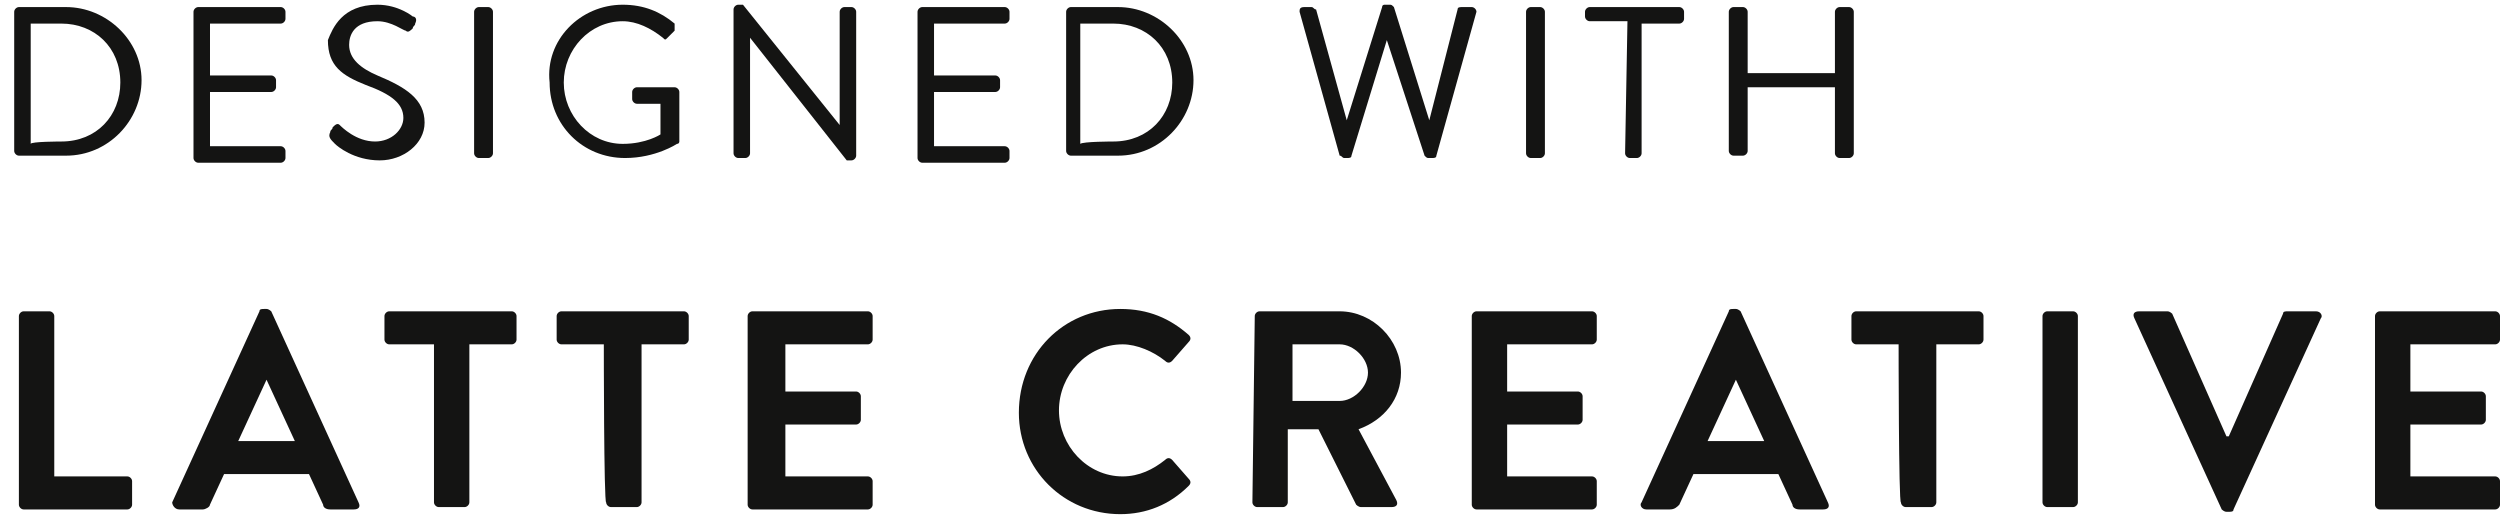 <svg width="106" height="22" viewBox="0 0 106 22" fill="none" xmlns="http://www.w3.org/2000/svg">
<path d="M0.801 13.4C0.801 13.3 0.901 13.2 1.001 13.2H2.101C2.201 13.2 2.301 13.3 2.301 13.4V20.2H5.401C5.501 20.2 5.601 20.3 5.601 20.4V21.4C5.601 21.5 5.501 21.6 5.401 21.6H1.001C0.901 21.6 0.801 21.5 0.801 21.4V13.4Z" fill="#141413"/>
<path fill-rule="evenodd" clip-rule="evenodd" d="M11.001 13.2L7.301 21.3C7.301 21.4 7.401 21.6 7.601 21.6H8.601C8.701 21.6 8.901 21.5 8.901 21.4L9.501 20.1H13.101L13.701 21.4C13.701 21.5 13.801 21.6 14.001 21.6H15.001C15.201 21.6 15.301 21.5 15.201 21.3L11.501 13.2C11.501 13.2 11.401 13.1 11.301 13.1H11.201C11.101 13.1 11.001 13.1 11.001 13.2ZM11.301 16.1L12.501 18.7H10.101L11.301 16.1Z" fill="#141413"/>
<path d="M16.501 14.6C16.401 14.6 16.301 14.5 16.301 14.4V13.4C16.301 13.3 16.401 13.2 16.501 13.2H21.701C21.801 13.2 21.901 13.3 21.901 13.4V14.4C21.901 14.5 21.801 14.6 21.701 14.6H19.901V21.3C19.901 21.4 19.801 21.5 19.701 21.5H18.601C18.501 21.5 18.401 21.4 18.401 21.3V14.6H16.501Z" fill="#141413"/>
<path d="M25.602 14.6H23.802C23.702 14.6 23.602 14.5 23.602 14.4V13.4C23.602 13.3 23.702 13.2 23.802 13.2H29.002C29.102 13.2 29.202 13.3 29.202 13.4V14.4C29.202 14.5 29.102 14.6 29.002 14.6H27.202V21.3C27.202 21.4 27.102 21.5 27.002 21.5H25.902C25.802 21.5 25.702 21.4 25.702 21.3C25.602 21.4 25.602 14.6 25.602 14.6Z" fill="#141413"/>
<path d="M31.7 13.4C31.7 13.3 31.8 13.2 31.9 13.2H36.8C36.9 13.2 37 13.3 37 13.4V14.4C37 14.5 36.9 14.6 36.8 14.6H33.3V16.6H36.3C36.4 16.6 36.5 16.7 36.5 16.8V17.8C36.5 17.9 36.4 18 36.3 18H33.3V20.2H36.8C36.9 20.2 37 20.3 37 20.4V21.4C37 21.5 36.9 21.6 36.8 21.6H31.9C31.8 21.6 31.7 21.5 31.7 21.4V13.4Z" fill="#141413"/>
<path d="M47.5 13.1C48.7 13.1 49.6 13.5 50.4 14.2C50.5 14.3 50.5 14.4 50.4 14.5L49.7 15.3C49.6 15.4 49.5 15.4 49.4 15.3C48.9 14.9 48.2 14.6 47.6 14.6C46.1 14.6 44.9 15.9 44.9 17.4C44.9 18.9 46.1 20.2 47.6 20.2C48.3 20.2 48.9 19.9 49.4 19.5C49.5 19.4 49.6 19.4 49.7 19.5L50.4 20.3C50.5 20.4 50.5 20.5 50.4 20.6C49.6 21.4 48.6 21.8 47.5 21.8C45.1 21.8 43.2 19.9 43.2 17.5C43.2 15 45.1 13.1 47.5 13.1Z" fill="#141413"/>
<path fill-rule="evenodd" clip-rule="evenodd" d="M53.402 13.2C53.302 13.2 53.202 13.3 53.202 13.4L53.102 21.3C53.102 21.4 53.202 21.5 53.302 21.5H54.402C54.502 21.5 54.602 21.4 54.602 21.3V18.2H55.902L57.502 21.4C57.502 21.4 57.602 21.5 57.702 21.5H59.002C59.202 21.5 59.302 21.4 59.202 21.2L57.602 18.2C58.702 17.8 59.402 16.9 59.402 15.8C59.402 14.4 58.202 13.2 56.802 13.2H53.402ZM58.002 15.8C58.002 16.4 57.402 17 56.802 17H54.802V14.6H56.802C57.402 14.6 58.002 15.2 58.002 15.8Z" fill="#141413"/>
<path d="M62.403 13.4C62.403 13.3 62.503 13.2 62.603 13.2H67.503C67.603 13.2 67.703 13.3 67.703 13.4V14.4C67.703 14.5 67.603 14.6 67.503 14.6H63.903V16.6H66.903C67.003 16.6 67.103 16.7 67.103 16.8V17.8C67.103 17.9 67.003 18 66.903 18H63.903V20.2H67.503C67.603 20.2 67.703 20.3 67.703 20.4V21.4C67.703 21.5 67.603 21.6 67.503 21.6H62.603C62.503 21.6 62.403 21.5 62.403 21.4V13.4Z" fill="#141413"/>
<path fill-rule="evenodd" clip-rule="evenodd" d="M73.302 13.2L69.602 21.3C69.502 21.4 69.602 21.6 69.802 21.6H70.802C71.002 21.6 71.102 21.5 71.202 21.4L71.802 20.1H75.402L76.002 21.4C76.002 21.5 76.102 21.6 76.302 21.6H77.302C77.502 21.6 77.602 21.5 77.502 21.3L73.802 13.2C73.802 13.2 73.702 13.1 73.602 13.1H73.502C73.402 13.1 73.302 13.1 73.302 13.2ZM73.602 16.1L74.802 18.7H72.402L73.602 16.1Z" fill="#141413"/>
<path d="M80.501 14.6H78.7C78.6 14.6 78.501 14.5 78.501 14.4V13.4C78.501 13.3 78.6 13.2 78.7 13.2H83.9C84.001 13.2 84.1 13.3 84.1 13.4V14.4C84.1 14.5 84.001 14.6 83.9 14.6H82.1V21.3C82.1 21.4 82.001 21.5 81.9 21.5H80.8C80.701 21.5 80.6 21.4 80.6 21.3C80.501 21.4 80.501 14.6 80.501 14.6Z" fill="#141413"/>
<path d="M86.602 13.4C86.602 13.3 86.702 13.2 86.802 13.2H87.902C88.002 13.2 88.102 13.3 88.102 13.4V21.3C88.102 21.4 88.002 21.5 87.902 21.5H86.802C86.702 21.5 86.602 21.4 86.602 21.3V13.4Z" fill="#141413"/>
<path d="M90.501 13.5C90.401 13.3 90.501 13.2 90.701 13.2H91.901C92.001 13.2 92.101 13.3 92.101 13.3L94.401 18.5H94.501L96.801 13.3C96.801 13.2 96.901 13.2 97.001 13.2H98.201C98.401 13.2 98.501 13.4 98.401 13.5L94.701 21.6C94.701 21.7 94.601 21.7 94.501 21.7H94.401C94.301 21.7 94.201 21.6 94.201 21.6L90.501 13.5Z" fill="#141413"/>
<path d="M100.7 13.4C100.7 13.3 100.8 13.2 100.9 13.2H105.8C105.9 13.2 106 13.3 106 13.4V14.4C106 14.5 105.9 14.6 105.8 14.6H102.2V16.6H105.2C105.3 16.6 105.4 16.7 105.4 16.8V17.8C105.4 17.9 105.3 18 105.2 18H102.2V20.2H105.8C105.9 20.2 106 20.3 106 20.4V21.4C106 21.5 105.9 21.6 105.8 21.6H100.9C100.8 21.6 100.7 21.5 100.7 21.4V13.4Z" fill="#141413"/>
<path fill-rule="evenodd" clip-rule="evenodd" d="M0.802 0.3C0.702 0.3 0.602 0.4 0.602 0.5V6.4C0.602 6.5 0.702 6.6 0.802 6.6H2.802C4.602 6.6 6.002 5.1 6.002 3.4C6.002 1.7 4.502 0.3 2.802 0.3H0.802ZM5.102 3.5C5.102 4.9 4.102 6 2.602 6C2.602 6 1.302 6 1.302 6.1V1H2.602C4.002 1 5.102 2 5.102 3.5Z" fill="#141413"/>
<path d="M8.204 0.5C8.204 0.4 8.304 0.3 8.404 0.3H11.904C12.004 0.3 12.104 0.4 12.104 0.5V0.8C12.104 0.9 12.004 1 11.904 1H8.904V3.2H11.504C11.604 3.2 11.704 3.3 11.704 3.4V3.7C11.704 3.8 11.604 3.9 11.504 3.9H8.904V6.2H11.904C12.004 6.2 12.104 6.3 12.104 6.4V6.7C12.104 6.8 12.004 6.9 11.904 6.9H8.404C8.304 6.9 8.204 6.8 8.204 6.7V0.5Z" fill="#141413"/>
<path d="M14.003 5.6C14.003 5.5 14.103 5.5 14.103 5.4C14.203 5.3 14.303 5.2 14.403 5.3C14.503 5.4 15.103 6 15.903 6C16.603 6 17.103 5.5 17.103 5C17.103 4.4 16.603 4 15.503 3.6C14.503 3.2 13.903 2.8 13.903 1.7C14.103 1.2 14.503 0.2 16.003 0.2C16.903 0.2 17.503 0.7 17.503 0.7C17.603 0.7 17.703 0.8 17.603 1C17.603 1.1 17.503 1.1 17.503 1.2C17.403 1.3 17.303 1.4 17.203 1.3C17.103 1.3 16.603 0.9 16.003 0.9C15.003 0.9 14.803 1.5 14.803 1.9C14.803 2.5 15.303 2.9 16.003 3.2C17.203 3.7 18.003 4.2 18.003 5.2C18.003 6.1 17.103 6.8 16.103 6.8C15.003 6.8 14.303 6.2 14.203 6.1C14.003 5.9 13.903 5.8 14.003 5.6Z" fill="#141413"/>
<path d="M20.102 0.5C20.102 0.4 20.202 0.3 20.302 0.3H20.702C20.802 0.3 20.902 0.4 20.902 0.5V6.5C20.902 6.6 20.802 6.7 20.702 6.7H20.302C20.202 6.7 20.102 6.6 20.102 6.5V0.5Z" fill="#141413"/>
<path d="M26.404 0.2C27.304 0.2 28.003 0.5 28.604 1C28.604 1.1 28.604 1.2 28.604 1.3C28.503 1.4 28.404 1.5 28.304 1.6C28.204 1.7 28.204 1.7 28.104 1.6C27.604 1.2 27.004 0.9 26.404 0.9C25.004 0.9 23.904 2.1 23.904 3.5C23.904 4.9 25.004 6.1 26.404 6.1C27.404 6.1 28.004 5.7 28.004 5.7V4.4H27.004C26.904 4.4 26.804 4.3 26.804 4.2V3.9C26.804 3.8 26.904 3.7 27.004 3.7H28.604C28.704 3.7 28.804 3.8 28.804 3.9V6C28.804 6 28.804 6.1 28.704 6.1C28.704 6.1 27.804 6.7 26.504 6.7C24.704 6.7 23.304 5.3 23.304 3.5C23.104 1.7 24.604 0.2 26.404 0.2Z" fill="#141413"/>
<path d="M31.102 0.4C31.102 0.3 31.202 0.2 31.302 0.2H31.502L35.602 5.3V0.5C35.602 0.4 35.702 0.3 35.802 0.3H36.102C36.202 0.3 36.302 0.4 36.302 0.5V6.6C36.302 6.7 36.202 6.8 36.102 6.8H35.902L31.802 1.6V6.5C31.802 6.6 31.702 6.7 31.602 6.7H31.302C31.202 6.7 31.102 6.6 31.102 6.5V0.4Z" fill="#141413"/>
<path d="M38.903 0.5C38.903 0.4 39.003 0.3 39.103 0.3H42.603C42.703 0.3 42.803 0.4 42.803 0.5V0.8C42.803 0.9 42.703 1 42.603 1H39.603V3.2H42.203C42.303 3.2 42.403 3.3 42.403 3.4V3.7C42.403 3.8 42.303 3.9 42.203 3.9H39.603V6.2H42.603C42.703 6.2 42.803 6.3 42.803 6.4V6.7C42.803 6.8 42.703 6.9 42.603 6.9H39.103C39.003 6.9 38.903 6.8 38.903 6.7V0.5Z" fill="#141413"/>
<path fill-rule="evenodd" clip-rule="evenodd" d="M45.404 0.3C45.304 0.3 45.204 0.4 45.204 0.5V6.4C45.204 6.5 45.304 6.6 45.404 6.6H47.404C49.204 6.6 50.604 5.1 50.604 3.4C50.604 1.7 49.104 0.3 47.404 0.3H45.404ZM49.704 3.5C49.704 4.9 48.704 6 47.204 6C47.204 6 45.904 6 45.804 6.1V1H47.204C48.604 1 49.704 2 49.704 3.5Z" fill="#141413"/>
<path d="M55.102 0.5C55.102 0.4 55.102 0.3 55.302 0.3H55.602C55.702 0.3 55.702 0.4 55.802 0.4L57.102 5.1L58.602 0.3C58.602 0.2 58.702 0.2 58.702 0.2H58.902C59.002 0.2 59.002 0.2 59.102 0.3L60.602 5.1L61.802 0.4C61.802 0.3 61.902 0.3 62.002 0.3H62.402C62.502 0.3 62.602 0.4 62.602 0.5L60.902 6.6C60.902 6.7 60.802 6.7 60.702 6.7H60.602C60.502 6.7 60.502 6.7 60.402 6.6L58.802 1.7L57.302 6.6C57.302 6.7 57.202 6.7 57.102 6.7H57.002C56.902 6.7 56.902 6.6 56.802 6.6L55.102 0.5Z" fill="#141413"/>
<path d="M64.704 0.5C64.704 0.4 64.804 0.3 64.904 0.3H65.304C65.404 0.3 65.504 0.4 65.504 0.5V6.5C65.504 6.6 65.404 6.7 65.304 6.7H64.904C64.804 6.7 64.704 6.6 64.704 6.5V0.5Z" fill="#141413"/>
<path d="M69.004 0.9H67.404C67.304 0.9 67.204 0.8 67.204 0.7V0.5C67.204 0.4 67.304 0.3 67.404 0.3H71.204C71.304 0.3 71.404 0.4 71.404 0.5V0.8C71.404 0.9 71.304 1 71.204 1H69.604V6.5C69.604 6.6 69.504 6.7 69.404 6.7H69.104C69.004 6.7 68.904 6.6 68.904 6.5L69.004 0.9Z" fill="#141413"/>
<path d="M73.301 0.5C73.301 0.4 73.401 0.3 73.501 0.3H73.901C74.001 0.3 74.101 0.4 74.101 0.5V3.1H77.801V0.5C77.801 0.4 77.901 0.3 78.001 0.3H78.401C78.501 0.3 78.601 0.4 78.601 0.5V6.5C78.601 6.6 78.501 6.7 78.401 6.7H78.001C77.901 6.7 77.801 6.6 77.801 6.5V3.7H74.101V6.4C74.101 6.5 74.001 6.6 73.901 6.6H73.501C73.401 6.6 73.301 6.5 73.301 6.4V0.5Z" fill="#141413"/>
</svg>
